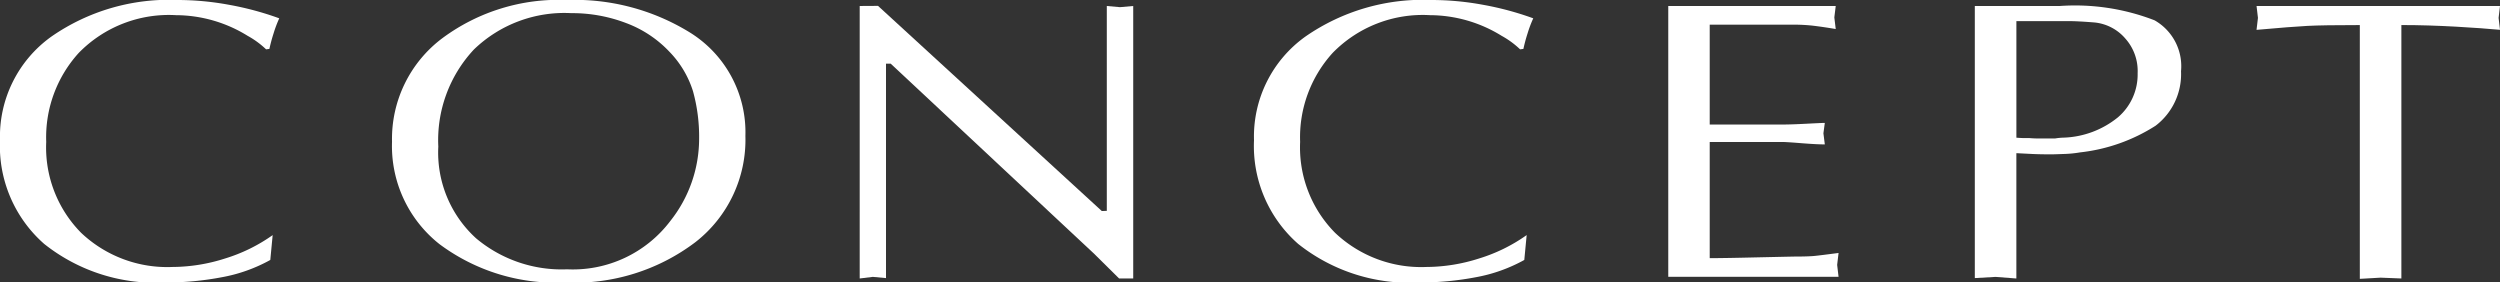 <svg xmlns="http://www.w3.org/2000/svg" width="114.069" height="12.888"><rect width="100%" height="100%" fill="#333333" stroke="none"/><defs><clipPath id="a"><path data-name="長方形 1518" fill="#fff" d="M0 0h114.069v12.888H0z"/></clipPath></defs><g data-name="グループ 1822"><g data-name="グループ 1820" clip-path="url(#a)" fill="#fff"><path data-name="パス 725" d="m12.441 10.727-.108 1.134a7.2 7.2 0 0 1-2.2.786 13.548 13.548 0 0 1-2.561.242 8.179 8.179 0 0 1-5.555-1.759A5.943 5.943 0 0 1 0 6.4a5.605 5.605 0 0 1 2.345-4.731A9.4 9.4 0 0 1 8.114 0a12.953 12.953 0 0 1 2.337.219 13.835 13.835 0 0 1 2.291.617 5.467 5.467 0 0 0-.257.68 7.364 7.364 0 0 0-.193.716l-.151.019a4.013 4.013 0 0 0-.84-.615A6.252 6.252 0 0 0 8.029.692a5.743 5.743 0 0 0-4.435 1.721 5.721 5.721 0 0 0-1.485 4.06A5.537 5.537 0 0 0 3.7 10.621a5.716 5.716 0 0 0 4.176 1.56 7.951 7.951 0 0 0 2.391-.386 7.563 7.563 0 0 0 2.173-1.067"/><path data-name="パス 726" d="M25.81 12.888a8.888 8.888 0 0 1-5.758-1.749 5.7 5.7 0 0 1-2.165-4.668 5.739 5.739 0 0 1 2.3-4.731A8.9 8.9 0 0 1 25.853 0a10.018 10.018 0 0 1 5.6 1.467A5.355 5.355 0 0 1 34.011 6.2a5.921 5.921 0 0 1-2.281 4.849 9.133 9.133 0 0 1-5.92 1.841m6.089-6.546a7.759 7.759 0 0 0-.28-2.184 4.523 4.523 0 0 0-1.076-1.8 5.223 5.223 0 0 0-1.97-1.306A6.893 6.893 0 0 0 26.069.6a5.943 5.943 0 0 0-4.446 1.659 6.054 6.054 0 0 0-1.624 4.429 5.29 5.29 0 0 0 1.723 4.185 6.075 6.075 0 0 0 4.153 1.415 5.579 5.579 0 0 0 4.715-2.211 6.035 6.035 0 0 0 1.309-3.733"/><path data-name="パス 727" d="M51.706.273v12.433h-.644l-1.128-1.116-9.292-8.684h-.216v9.783l-.6-.056-.6.073V.273l.836-.005 10.211 9.361.228-.009V.273l.6.054Z"/><path data-name="パス 728" d="m69.658 10.727-.108 1.134a7.2 7.2 0 0 1-2.2.786 13.548 13.548 0 0 1-2.561.242 8.179 8.179 0 0 1-5.555-1.759 5.943 5.943 0 0 1-2.017-4.73 5.605 5.605 0 0 1 2.345-4.731A9.4 9.4 0 0 1 65.331 0a12.953 12.953 0 0 1 2.337.219 13.835 13.835 0 0 1 2.291.617 5.465 5.465 0 0 0-.257.68 7.363 7.363 0 0 0-.193.716l-.151.019a4.013 4.013 0 0 0-.84-.615 6.252 6.252 0 0 0-3.272-.944 5.743 5.743 0 0 0-4.439 1.721 5.721 5.721 0 0 0-1.485 4.06 5.537 5.537 0 0 0 1.593 4.148 5.716 5.716 0 0 0 4.176 1.56 7.951 7.951 0 0 0 2.391-.386 7.563 7.563 0 0 0 2.173-1.067"/><path data-name="パス 729" d="M78.01 1.125v4.557h3.336c.273 0 .636-.014 1.087-.037s.728-.037.829-.037l-.064.473.064.508c-.257 0-.617-.019-1.076-.056s-.739-.054-.84-.054H78.01v5.3q.688 0 2.25-.038c1.041-.023 1.589-.035 1.646-.035.4 0 .7-.01.883-.028s.551-.064 1.1-.136l-.064.544.064.544h-7.77V.273h7.641l-.064.522.064.53a20.922 20.922 0 0 0-1.055-.155 8.2 8.2 0 0 0-.881-.045H78.01Z"/><path data-name="パス 730" d="M92.002 6.989v5.718l-.948-.073-.948.054V.275h3.853a10.042 10.042 0 0 1 4.349.652 2.408 2.408 0 0 1 1.207 2.323 2.955 2.955 0 0 1-1.163 2.488 8.025 8.025 0 0 1-3.444 1.215 5.13 5.13 0 0 1-.753.073c-.316.012-.5.017-.537.017-.332 0-.626-.005-.883-.017l-.732-.037m0-6.026v5.319a4.9 4.9 0 0 0 .581.017c.13.012.266.019.409.019h.775a2.692 2.692 0 0 1 .367-.037 4.153 4.153 0 0 0 2.5-.927 2.567 2.567 0 0 0 .9-2.015 2.219 2.219 0 0 0-.56-1.579 2.13 2.13 0 0 0-1.396-.734Q94.8.963 94.358.963h-2.356Z"/><path data-name="パス 731" d="M109.569 1.144v11.562l-.948-.037-.948.054V1.144q-1.677 0-2.389.037t-2.324.181l.065-.546-.064-.543h11.108l-.064.543.064.544c-.532-.047-1.2-.1-2.013-.144s-1.639-.073-2.486-.073"/></g></g></svg>